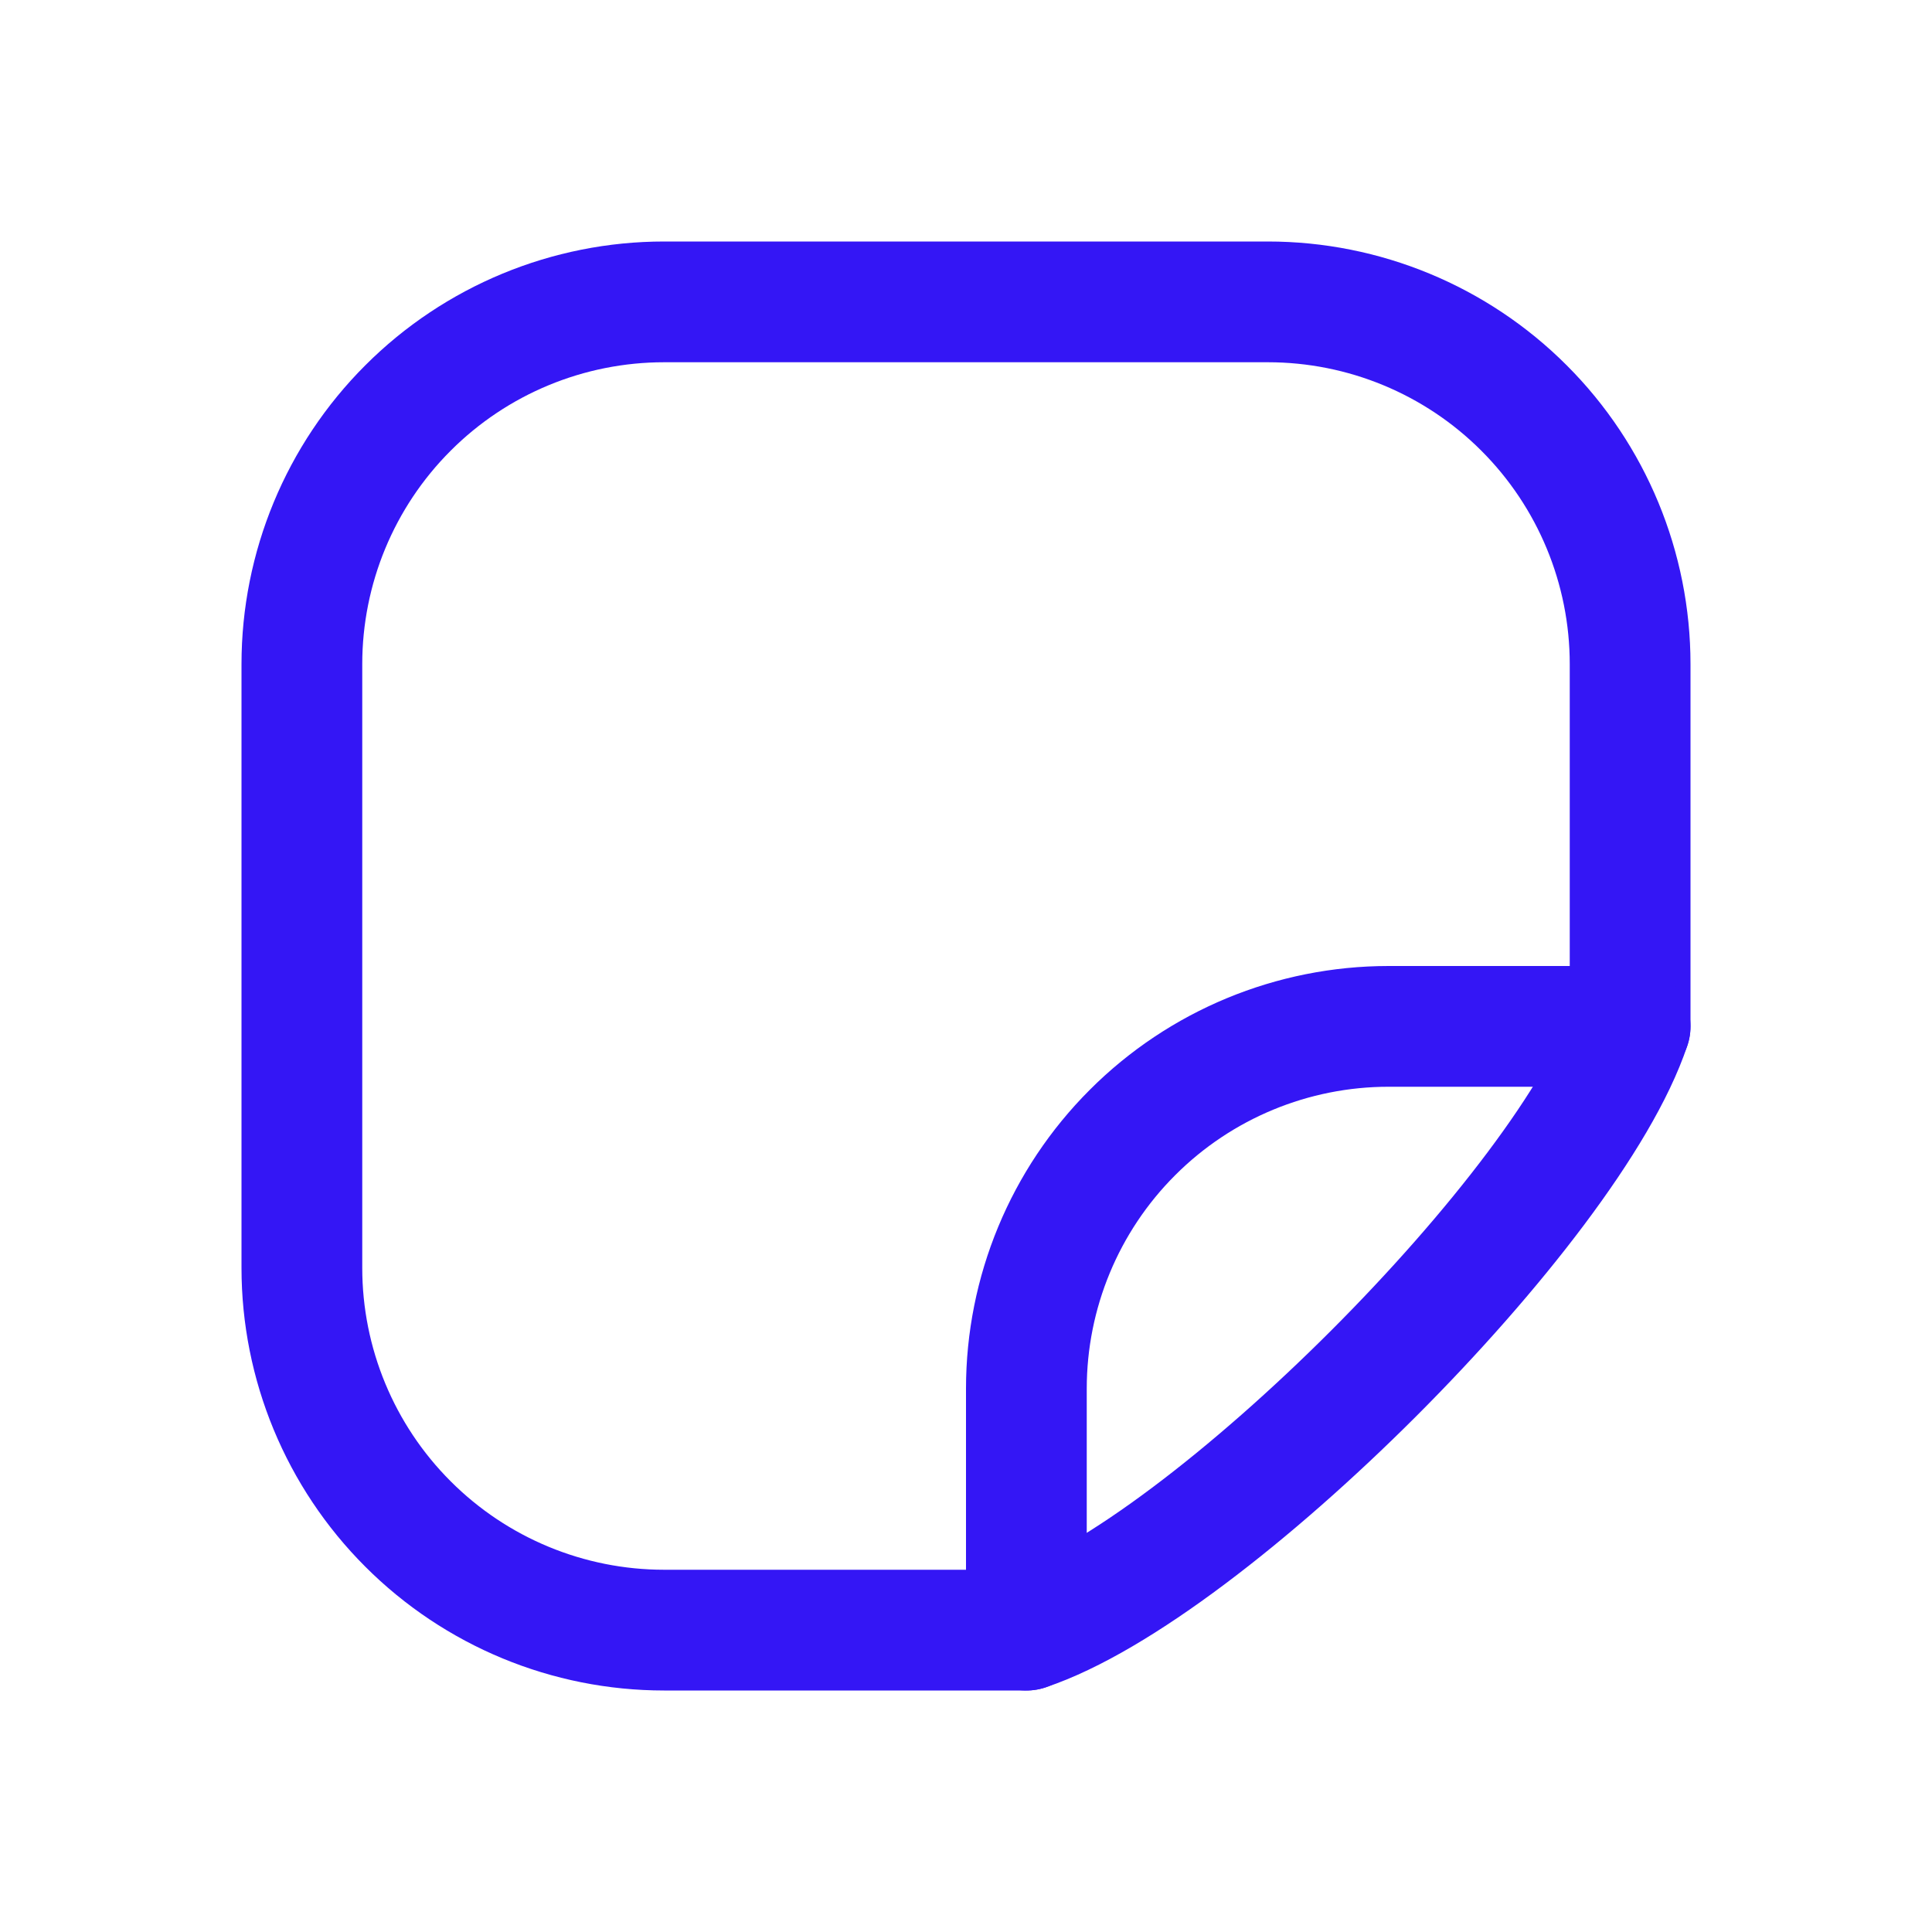 <svg width="28" height="28" viewBox="0 0 28 28" fill="none" xmlns="http://www.w3.org/2000/svg">
<g clip-path="url(#clip0_696_4000)">
<path d="M14.875 23.625H9.625C8.233 23.625 6.897 23.072 5.913 22.087C4.928 21.103 4.375 19.767 4.375 18.375V9.625C4.375 8.233 4.928 6.897 5.913 5.913C6.897 4.928 8.233 4.375 9.625 4.375H18.375C19.767 4.375 21.103 4.928 22.087 5.913C23.072 6.897 23.625 8.233 23.625 9.625V14.875C22.75 17.5 17.5 22.75 14.875 23.625Z" stroke="#3416F5" stroke-width="1.75" stroke-linecap="round" stroke-linejoin="round"/>
<path d="M14.875 23.625V20.125C14.875 18.733 15.428 17.397 16.413 16.413C17.397 15.428 18.733 14.875 20.125 14.875H23.625" stroke="#3416F5" stroke-width="1.75" stroke-linecap="round" stroke-linejoin="round"/>
</g>
<defs>
<clipPath id="clip0_696_4000">
<rect width="28" height="28" fill="white"/>
</clipPath>
</defs>
</svg>
